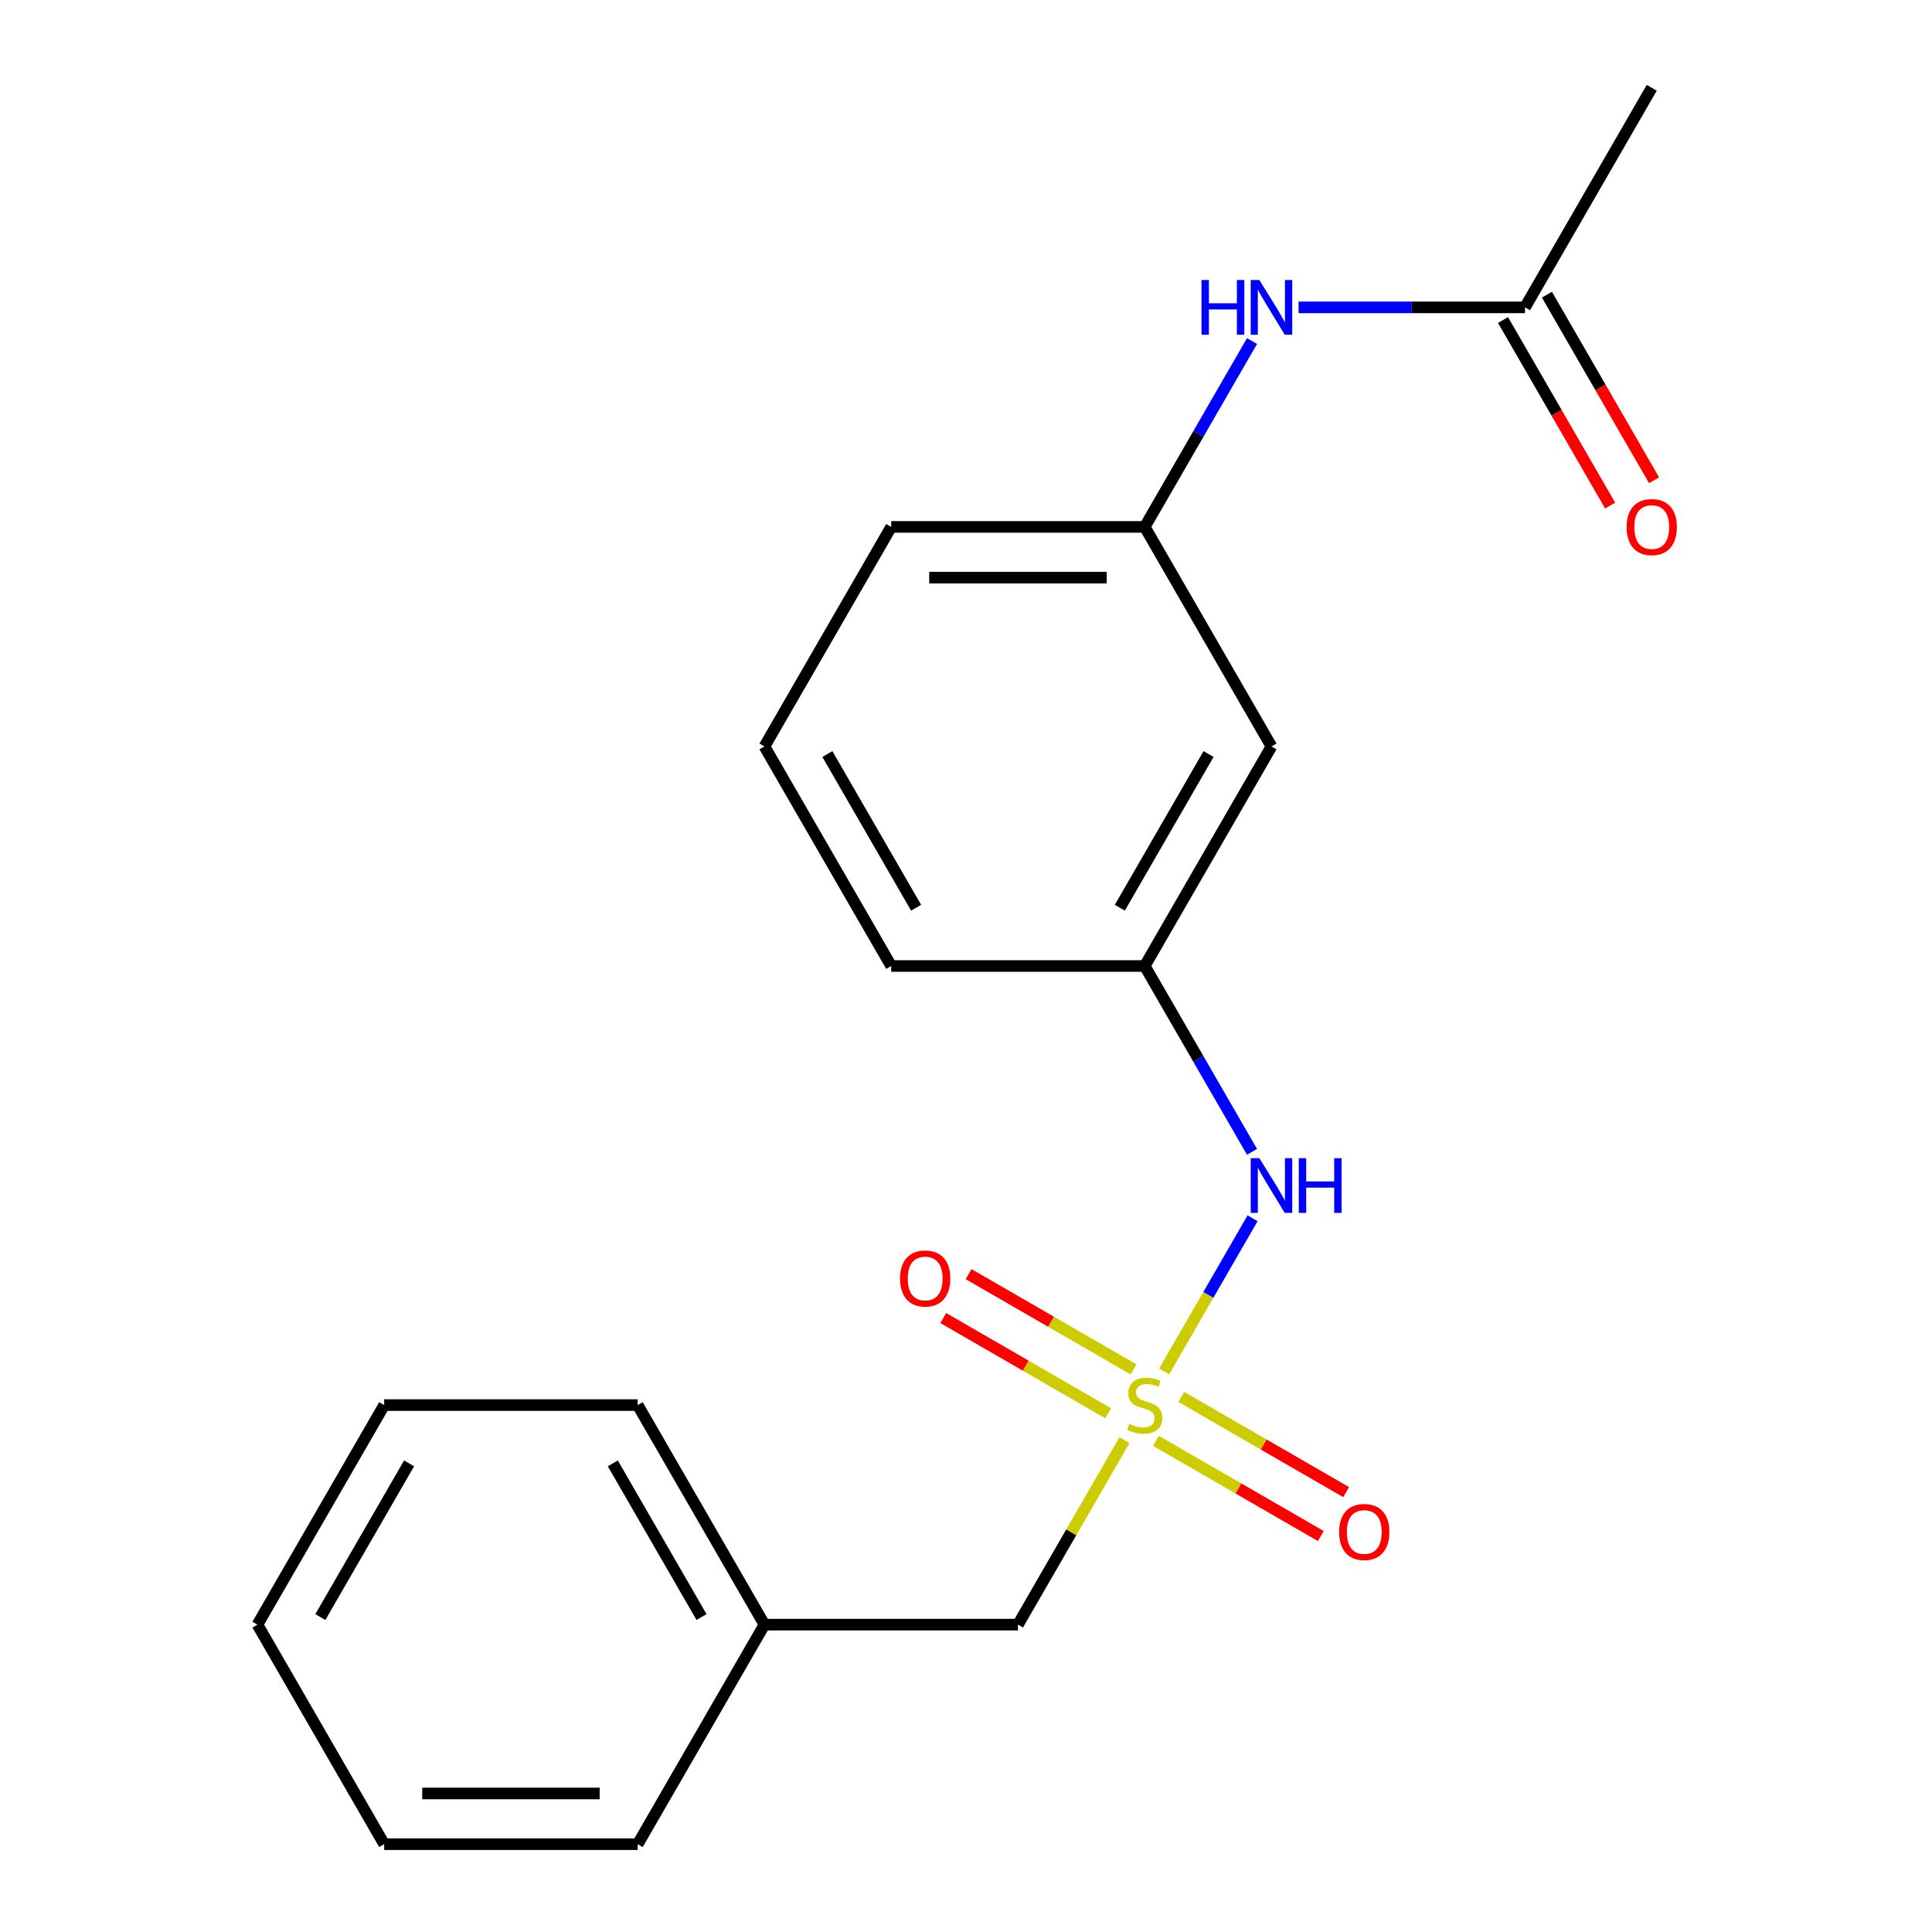 <?xml version='1.0' encoding='iso-8859-1'?>
<svg version='1.1' baseProfile='full'
              xmlns='http://www.w3.org/2000/svg'
                      xmlns:rdkit='http://www.rdkit.org/xml'
                      xmlns:xlink='http://www.w3.org/1999/xlink'
                  xml:space='preserve'
width='1000px' height='1000px' viewBox='0 0 1000 1000'>
<!-- END OF HEADER -->
<rect style='opacity:1.0;fill:#FFFFFF;stroke:none' width='1000' height='1000' x='0' y='0'> </rect>
<path class='bond-0' d='M 602.549,709.872 L 625.44,670.223' style='fill:none;fill-rule:evenodd;stroke:#CCCC00;stroke-width:6px;stroke-linecap:butt;stroke-linejoin:miter;stroke-opacity:1' />
<path class='bond-0' d='M 625.44,670.223 L 648.332,630.574' style='fill:none;fill-rule:evenodd;stroke:#0000FF;stroke-width:6px;stroke-linecap:butt;stroke-linejoin:miter;stroke-opacity:1' />
<path class='bond-1' d='M 586.703,708.773 L 544.027,684.134' style='fill:none;fill-rule:evenodd;stroke:#CCCC00;stroke-width:6px;stroke-linecap:butt;stroke-linejoin:miter;stroke-opacity:1' />
<path class='bond-1' d='M 544.027,684.134 L 501.351,659.495' style='fill:none;fill-rule:evenodd;stroke:#FF0000;stroke-width:6px;stroke-linecap:butt;stroke-linejoin:miter;stroke-opacity:1' />
<path class='bond-1' d='M 573.582,731.5 L 530.905,706.861' style='fill:none;fill-rule:evenodd;stroke:#CCCC00;stroke-width:6px;stroke-linecap:butt;stroke-linejoin:miter;stroke-opacity:1' />
<path class='bond-1' d='M 530.905,706.861 L 488.229,682.222' style='fill:none;fill-rule:evenodd;stroke:#FF0000;stroke-width:6px;stroke-linecap:butt;stroke-linejoin:miter;stroke-opacity:1' />
<path class='bond-2' d='M 598.302,745.773 L 640.979,770.412' style='fill:none;fill-rule:evenodd;stroke:#CCCC00;stroke-width:6px;stroke-linecap:butt;stroke-linejoin:miter;stroke-opacity:1' />
<path class='bond-2' d='M 640.979,770.412 L 683.655,795.051' style='fill:none;fill-rule:evenodd;stroke:#FF0000;stroke-width:6px;stroke-linecap:butt;stroke-linejoin:miter;stroke-opacity:1' />
<path class='bond-2' d='M 611.424,723.045 L 654.1,747.684' style='fill:none;fill-rule:evenodd;stroke:#CCCC00;stroke-width:6px;stroke-linecap:butt;stroke-linejoin:miter;stroke-opacity:1' />
<path class='bond-2' d='M 654.1,747.684 L 696.776,772.324' style='fill:none;fill-rule:evenodd;stroke:#FF0000;stroke-width:6px;stroke-linecap:butt;stroke-linejoin:miter;stroke-opacity:1' />
<path class='bond-5' d='M 582.018,745.433 L 554.456,793.171' style='fill:none;fill-rule:evenodd;stroke:#CCCC00;stroke-width:6px;stroke-linecap:butt;stroke-linejoin:miter;stroke-opacity:1' />
<path class='bond-5' d='M 554.456,793.171 L 526.895,840.909' style='fill:none;fill-rule:evenodd;stroke:#000000;stroke-width:6px;stroke-linecap:butt;stroke-linejoin:miter;stroke-opacity:1' />
<path class='bond-6' d='M 648.042,596.196 L 620.272,548.098' style='fill:none;fill-rule:evenodd;stroke:#0000FF;stroke-width:6px;stroke-linecap:butt;stroke-linejoin:miter;stroke-opacity:1' />
<path class='bond-6' d='M 620.272,548.098 L 592.503,500' style='fill:none;fill-rule:evenodd;stroke:#000000;stroke-width:6px;stroke-linecap:butt;stroke-linejoin:miter;stroke-opacity:1' />
<path class='bond-3' d='M 789.327,159.091 L 730.729,159.091' style='fill:none;fill-rule:evenodd;stroke:#000000;stroke-width:6px;stroke-linecap:butt;stroke-linejoin:miter;stroke-opacity:1' />
<path class='bond-3' d='M 730.729,159.091 L 672.131,159.091' style='fill:none;fill-rule:evenodd;stroke:#0000FF;stroke-width:6px;stroke-linecap:butt;stroke-linejoin:miter;stroke-opacity:1' />
<path class='bond-9' d='M 777.963,165.652 L 805.686,213.67' style='fill:none;fill-rule:evenodd;stroke:#000000;stroke-width:6px;stroke-linecap:butt;stroke-linejoin:miter;stroke-opacity:1' />
<path class='bond-9' d='M 805.686,213.67 L 833.41,261.688' style='fill:none;fill-rule:evenodd;stroke:#FF0000;stroke-width:6px;stroke-linecap:butt;stroke-linejoin:miter;stroke-opacity:1' />
<path class='bond-9' d='M 800.69,152.53 L 828.414,200.548' style='fill:none;fill-rule:evenodd;stroke:#000000;stroke-width:6px;stroke-linecap:butt;stroke-linejoin:miter;stroke-opacity:1' />
<path class='bond-9' d='M 828.414,200.548 L 856.137,248.566' style='fill:none;fill-rule:evenodd;stroke:#FF0000;stroke-width:6px;stroke-linecap:butt;stroke-linejoin:miter;stroke-opacity:1' />
<path class='bond-12' d='M 789.327,159.091 L 854.935,45.455' style='fill:none;fill-rule:evenodd;stroke:#000000;stroke-width:6px;stroke-linecap:butt;stroke-linejoin:miter;stroke-opacity:1' />
<path class='bond-4' d='M 648.042,176.531 L 620.272,224.629' style='fill:none;fill-rule:evenodd;stroke:#0000FF;stroke-width:6px;stroke-linecap:butt;stroke-linejoin:miter;stroke-opacity:1' />
<path class='bond-4' d='M 620.272,224.629 L 592.503,272.727' style='fill:none;fill-rule:evenodd;stroke:#000000;stroke-width:6px;stroke-linecap:butt;stroke-linejoin:miter;stroke-opacity:1' />
<path class='bond-10' d='M 526.895,840.909 L 395.679,840.909' style='fill:none;fill-rule:evenodd;stroke:#000000;stroke-width:6px;stroke-linecap:butt;stroke-linejoin:miter;stroke-opacity:1' />
<path class='bond-7' d='M 592.503,500 L 658.111,386.364' style='fill:none;fill-rule:evenodd;stroke:#000000;stroke-width:6px;stroke-linecap:butt;stroke-linejoin:miter;stroke-opacity:1' />
<path class='bond-7' d='M 579.617,469.833 L 625.542,390.287' style='fill:none;fill-rule:evenodd;stroke:#000000;stroke-width:6px;stroke-linecap:butt;stroke-linejoin:miter;stroke-opacity:1' />
<path class='bond-14' d='M 592.503,500 L 461.287,500' style='fill:none;fill-rule:evenodd;stroke:#000000;stroke-width:6px;stroke-linecap:butt;stroke-linejoin:miter;stroke-opacity:1' />
<path class='bond-8' d='M 658.111,386.364 L 592.503,272.727' style='fill:none;fill-rule:evenodd;stroke:#000000;stroke-width:6px;stroke-linecap:butt;stroke-linejoin:miter;stroke-opacity:1' />
<path class='bond-21' d='M 592.503,272.727 L 461.287,272.727' style='fill:none;fill-rule:evenodd;stroke:#000000;stroke-width:6px;stroke-linecap:butt;stroke-linejoin:miter;stroke-opacity:1' />
<path class='bond-21' d='M 572.82,298.97 L 480.969,298.97' style='fill:none;fill-rule:evenodd;stroke:#000000;stroke-width:6px;stroke-linecap:butt;stroke-linejoin:miter;stroke-opacity:1' />
<path class='bond-15' d='M 395.679,840.909 L 330.071,727.273' style='fill:none;fill-rule:evenodd;stroke:#000000;stroke-width:6px;stroke-linecap:butt;stroke-linejoin:miter;stroke-opacity:1' />
<path class='bond-15' d='M 363.11,836.985 L 317.185,757.44' style='fill:none;fill-rule:evenodd;stroke:#000000;stroke-width:6px;stroke-linecap:butt;stroke-linejoin:miter;stroke-opacity:1' />
<path class='bond-16' d='M 395.679,840.909 L 330.071,954.545' style='fill:none;fill-rule:evenodd;stroke:#000000;stroke-width:6px;stroke-linecap:butt;stroke-linejoin:miter;stroke-opacity:1' />
<path class='bond-11' d='M 395.679,386.364 L 461.287,500' style='fill:none;fill-rule:evenodd;stroke:#000000;stroke-width:6px;stroke-linecap:butt;stroke-linejoin:miter;stroke-opacity:1' />
<path class='bond-11' d='M 428.247,390.287 L 474.173,469.833' style='fill:none;fill-rule:evenodd;stroke:#000000;stroke-width:6px;stroke-linecap:butt;stroke-linejoin:miter;stroke-opacity:1' />
<path class='bond-13' d='M 395.679,386.364 L 461.287,272.727' style='fill:none;fill-rule:evenodd;stroke:#000000;stroke-width:6px;stroke-linecap:butt;stroke-linejoin:miter;stroke-opacity:1' />
<path class='bond-17' d='M 330.071,727.273 L 198.855,727.273' style='fill:none;fill-rule:evenodd;stroke:#000000;stroke-width:6px;stroke-linecap:butt;stroke-linejoin:miter;stroke-opacity:1' />
<path class='bond-18' d='M 330.071,954.545 L 198.855,954.545' style='fill:none;fill-rule:evenodd;stroke:#000000;stroke-width:6px;stroke-linecap:butt;stroke-linejoin:miter;stroke-opacity:1' />
<path class='bond-18' d='M 310.389,928.302 L 218.537,928.302' style='fill:none;fill-rule:evenodd;stroke:#000000;stroke-width:6px;stroke-linecap:butt;stroke-linejoin:miter;stroke-opacity:1' />
<path class='bond-20' d='M 198.855,727.273 L 133.247,840.909' style='fill:none;fill-rule:evenodd;stroke:#000000;stroke-width:6px;stroke-linecap:butt;stroke-linejoin:miter;stroke-opacity:1' />
<path class='bond-20' d='M 211.741,757.44 L 165.815,836.985' style='fill:none;fill-rule:evenodd;stroke:#000000;stroke-width:6px;stroke-linecap:butt;stroke-linejoin:miter;stroke-opacity:1' />
<path class='bond-19' d='M 198.855,954.545 L 133.247,840.909' style='fill:none;fill-rule:evenodd;stroke:#000000;stroke-width:6px;stroke-linecap:butt;stroke-linejoin:miter;stroke-opacity:1' />
<path  class='atom-0' d='M 584.503 736.993
Q 584.823 737.113, 586.143 737.673
Q 587.463 738.233, 588.903 738.593
Q 590.383 738.913, 591.823 738.913
Q 594.503 738.913, 596.063 737.633
Q 597.623 736.313, 597.623 734.033
Q 597.623 732.473, 596.823 731.513
Q 596.063 730.553, 594.863 730.033
Q 593.663 729.513, 591.663 728.913
Q 589.143 728.153, 587.623 727.433
Q 586.143 726.713, 585.063 725.193
Q 584.023 723.673, 584.023 721.113
Q 584.023 717.553, 586.423 715.353
Q 588.863 713.153, 593.663 713.153
Q 596.943 713.153, 600.663 714.713
L 599.743 717.793
Q 596.343 716.393, 593.783 716.393
Q 591.023 716.393, 589.503 717.553
Q 587.983 718.673, 588.023 720.633
Q 588.023 722.153, 588.783 723.073
Q 589.583 723.993, 590.703 724.513
Q 591.863 725.033, 593.783 725.633
Q 596.343 726.433, 597.863 727.233
Q 599.383 728.033, 600.463 729.673
Q 601.583 731.273, 601.583 734.033
Q 601.583 737.953, 598.943 740.073
Q 596.343 742.153, 591.983 742.153
Q 589.463 742.153, 587.543 741.593
Q 585.663 741.073, 583.423 740.153
L 584.503 736.993
' fill='#CCCC00'/>
<path  class='atom-1' d='M 651.851 599.476
L 661.131 614.476
Q 662.051 615.956, 663.531 618.636
Q 665.011 621.316, 665.091 621.476
L 665.091 599.476
L 668.851 599.476
L 668.851 627.796
L 664.971 627.796
L 655.011 611.396
Q 653.851 609.476, 652.611 607.276
Q 651.411 605.076, 651.051 604.396
L 651.051 627.796
L 647.371 627.796
L 647.371 599.476
L 651.851 599.476
' fill='#0000FF'/>
<path  class='atom-1' d='M 672.251 599.476
L 676.091 599.476
L 676.091 611.516
L 690.571 611.516
L 690.571 599.476
L 694.411 599.476
L 694.411 627.796
L 690.571 627.796
L 690.571 614.716
L 676.091 614.716
L 676.091 627.796
L 672.251 627.796
L 672.251 599.476
' fill='#0000FF'/>
<path  class='atom-2' d='M 465.867 661.745
Q 465.867 654.945, 469.227 651.145
Q 472.587 647.345, 478.867 647.345
Q 485.147 647.345, 488.507 651.145
Q 491.867 654.945, 491.867 661.745
Q 491.867 668.625, 488.467 672.545
Q 485.067 676.425, 478.867 676.425
Q 472.627 676.425, 469.227 672.545
Q 465.867 668.665, 465.867 661.745
M 478.867 673.225
Q 483.187 673.225, 485.507 670.345
Q 487.867 667.425, 487.867 661.745
Q 487.867 656.185, 485.507 653.385
Q 483.187 650.545, 478.867 650.545
Q 474.547 650.545, 472.187 653.345
Q 469.867 656.145, 469.867 661.745
Q 469.867 667.465, 472.187 670.345
Q 474.547 673.225, 478.867 673.225
' fill='#FF0000'/>
<path  class='atom-3' d='M 693.139 792.961
Q 693.139 786.161, 696.499 782.361
Q 699.859 778.561, 706.139 778.561
Q 712.419 778.561, 715.779 782.361
Q 719.139 786.161, 719.139 792.961
Q 719.139 799.841, 715.739 803.761
Q 712.339 807.641, 706.139 807.641
Q 699.899 807.641, 696.499 803.761
Q 693.139 799.881, 693.139 792.961
M 706.139 804.441
Q 710.459 804.441, 712.779 801.561
Q 715.139 798.641, 715.139 792.961
Q 715.139 787.401, 712.779 784.601
Q 710.459 781.761, 706.139 781.761
Q 701.819 781.761, 699.459 784.561
Q 697.139 787.361, 697.139 792.961
Q 697.139 798.681, 699.459 801.561
Q 701.819 804.441, 706.139 804.441
' fill='#FF0000'/>
<path  class='atom-5' d='M 621.891 144.931
L 625.731 144.931
L 625.731 156.971
L 640.211 156.971
L 640.211 144.931
L 644.051 144.931
L 644.051 173.251
L 640.211 173.251
L 640.211 160.171
L 625.731 160.171
L 625.731 173.251
L 621.891 173.251
L 621.891 144.931
' fill='#0000FF'/>
<path  class='atom-5' d='M 651.851 144.931
L 661.131 159.931
Q 662.051 161.411, 663.531 164.091
Q 665.011 166.771, 665.091 166.931
L 665.091 144.931
L 668.851 144.931
L 668.851 173.251
L 664.971 173.251
L 655.011 156.851
Q 653.851 154.931, 652.611 152.731
Q 651.411 150.531, 651.051 149.851
L 651.051 173.251
L 647.371 173.251
L 647.371 144.931
L 651.851 144.931
' fill='#0000FF'/>
<path  class='atom-10' d='M 841.935 272.807
Q 841.935 266.007, 845.295 262.207
Q 848.655 258.407, 854.935 258.407
Q 861.215 258.407, 864.575 262.207
Q 867.935 266.007, 867.935 272.807
Q 867.935 279.687, 864.535 283.607
Q 861.135 287.487, 854.935 287.487
Q 848.695 287.487, 845.295 283.607
Q 841.935 279.727, 841.935 272.807
M 854.935 284.287
Q 859.255 284.287, 861.575 281.407
Q 863.935 278.487, 863.935 272.807
Q 863.935 267.247, 861.575 264.447
Q 859.255 261.607, 854.935 261.607
Q 850.615 261.607, 848.255 264.407
Q 845.935 267.207, 845.935 272.807
Q 845.935 278.527, 848.255 281.407
Q 850.615 284.287, 854.935 284.287
' fill='#FF0000'/>
</svg>
